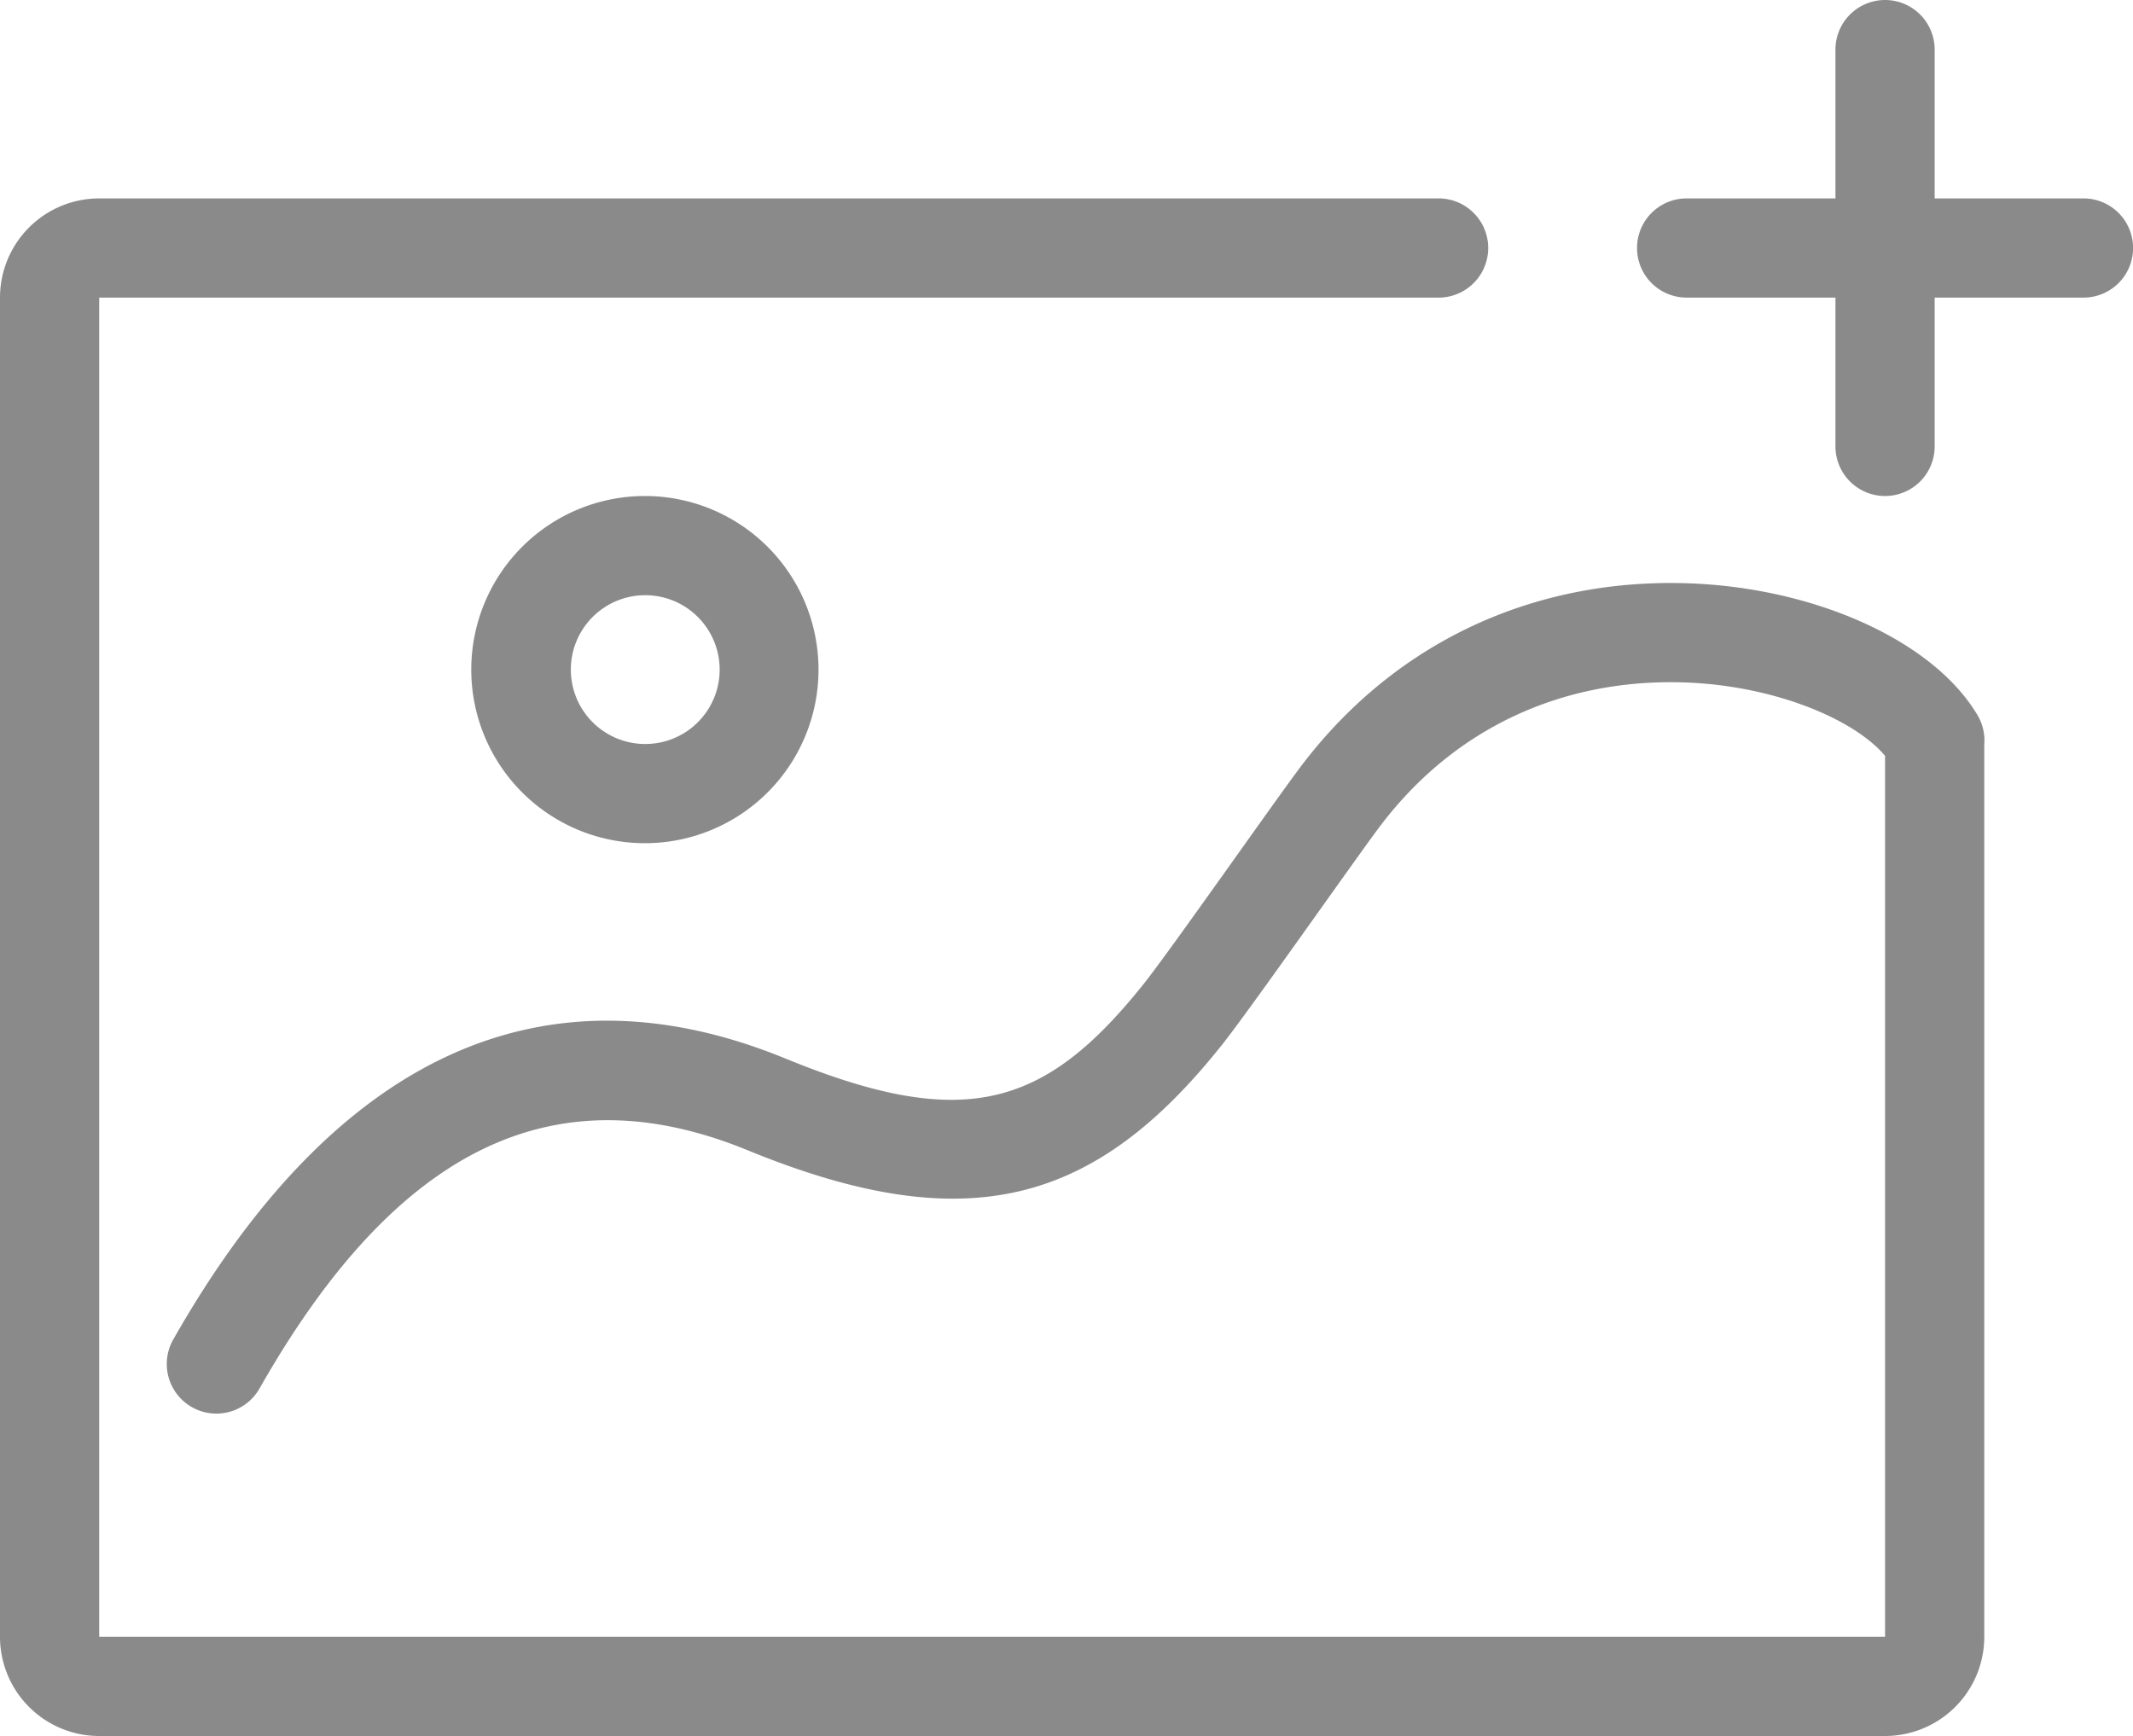 <?xml version="1.0" standalone="no"?><!DOCTYPE svg PUBLIC "-//W3C//DTD SVG 1.1//EN" "http://www.w3.org/Graphics/SVG/1.1/DTD/svg11.dtd"><svg t="1639028561712" class="icon" viewBox="0 0 1258 1024" version="1.1" xmlns="http://www.w3.org/2000/svg" p-id="12567" width="39.312" height="32" xmlns:xlink="http://www.w3.org/1999/xlink"><defs><style type="text/css"></style></defs><path d="M1170.286 439.003V965.486a58.514 58.514 0 0 1-58.514 58.514H58.514a58.514 58.514 0 0 1-58.514-58.514V175.543a58.514 58.514 0 0 1 58.514-58.514h789.943a29.257 29.257 0 1 1 0 58.514H58.514v789.943h1053.257V445.835c-18.768-22.279-67.218-41.94-119.925-43.344-69.573-1.858-133.661 25.995-178.264 85.299-14.526 19.31-76.537 108.017-93.111 128.805-74.606 93.637-149.723 115.098-279.42 61.937-113.371-46.46-206.702-2.487-287.861 140.259a29.257 29.257 0 1 1-50.864-28.921c94.559-166.312 217.498-224.256 360.916-165.478 105.092 43.067 152.722 29.462 211.471-44.266 15.17-19.032 76.537-106.818 92.101-127.503 56.554-75.191 138.884-110.972 226.597-108.632 75.483 2.019 146.476 33.382 172.851 77.809 3.218 5.383 4.476 11.396 4.023 17.203zM1082.514 117.029V29.257a29.257 29.257 0 1 1 58.514 0v87.771h87.771a29.257 29.257 0 1 1 0 58.514h-87.771v87.771a29.257 29.257 0 1 1-58.514 0v-87.771h-87.771a29.257 29.257 0 1 1 0-58.514h87.771zM380.343 497.371a102.4 102.4 0 1 1 0-204.8 102.4 102.4 0 0 1 0 204.8z m0-58.514a43.886 43.886 0 1 0 0-87.771 43.886 43.886 0 0 0 0 87.771z" p-id="12568" fill="#8a8a8a"></path></svg>
